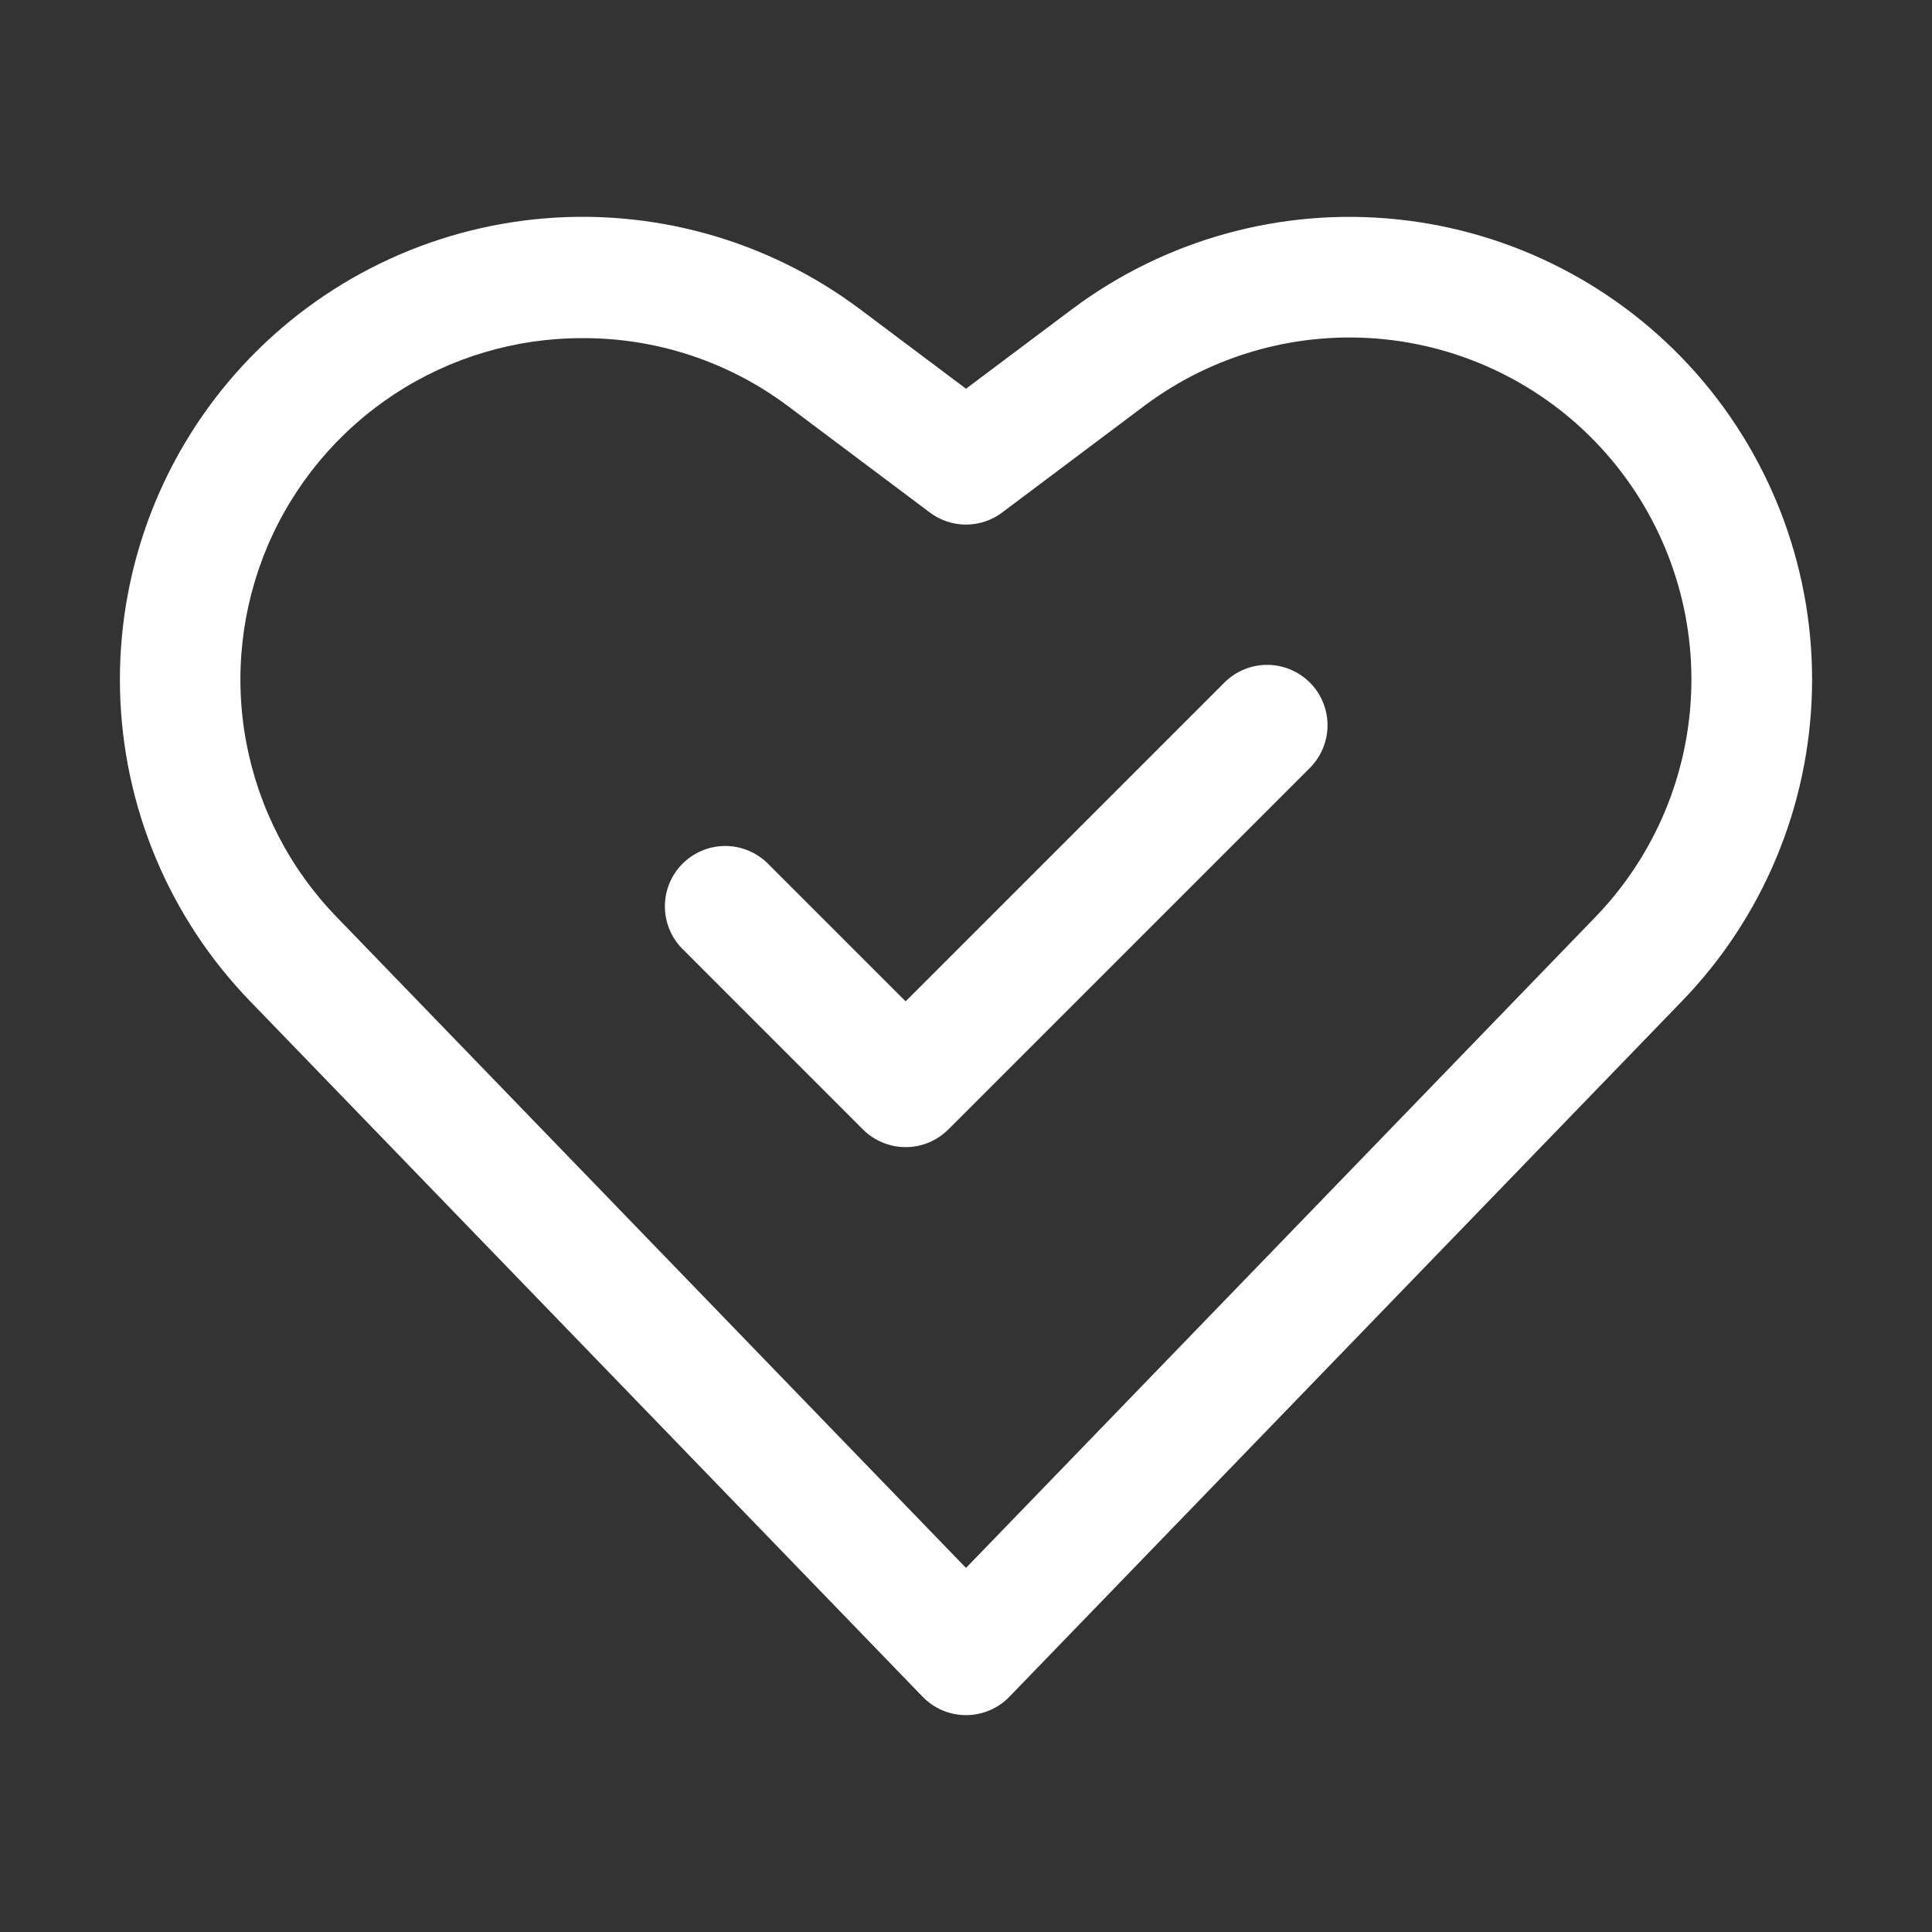 <svg width="40" height="40" viewBox="0 0 40 40" fill="none" xmlns="http://www.w3.org/2000/svg">
<rect x="0" y="0" width="40" height="40" fill="#333333" stroke="none"/>
<path d="M20 35.51C19.832 35.51 19.667 35.476 19.512 35.411C19.358 35.345 19.218 35.25 19.102 35.129L5.176 20.727C3.501 18.996 2.54 16.696 2.485 14.288C2.43 11.879 3.284 9.538 4.878 7.731C6.472 5.924 8.688 4.785 11.084 4.539C13.481 4.293 15.882 4.959 17.81 6.405L20 8.048L22.191 6.405C24.119 4.96 26.52 4.294 28.916 4.54C31.313 4.786 33.528 5.926 35.122 7.732C36.715 9.539 37.57 11.88 37.515 14.288C37.459 16.696 36.499 18.996 34.824 20.727L20.899 35.129C20.782 35.25 20.642 35.345 20.488 35.411C20.334 35.476 20.168 35.51 20 35.51ZM12.071 7.001C10.68 6.996 9.319 7.401 8.157 8.166C6.996 8.931 6.086 10.022 5.541 11.302C4.997 12.582 4.842 13.994 5.097 15.362C5.352 16.729 6.004 17.991 6.973 18.989L20 32.462L33.028 18.989C34.266 17.709 34.976 16.01 35.017 14.229C35.058 12.449 34.426 10.719 33.248 9.383C32.07 8.048 30.432 7.206 28.661 7.024C26.889 6.843 25.114 7.336 23.69 8.404L20.75 10.61C20.534 10.773 20.271 10.861 20 10.861C19.73 10.861 19.466 10.773 19.25 10.61L16.309 8.404C15.086 7.49 13.598 6.997 12.071 7.001Z" fill="white"/>
<path d="M18.75 23.75C18.586 23.75 18.424 23.718 18.272 23.655C18.12 23.592 17.982 23.5 17.866 23.384L14.117 19.634C13.889 19.398 13.763 19.082 13.766 18.754C13.768 18.427 13.9 18.113 14.132 17.881C14.364 17.65 14.677 17.518 15.005 17.515C15.332 17.512 15.648 17.639 15.884 17.866L18.75 20.732L25.366 14.116C25.602 13.889 25.918 13.762 26.246 13.765C26.573 13.768 26.887 13.9 27.119 14.131C27.351 14.363 27.482 14.677 27.485 15.004C27.488 15.332 27.362 15.648 27.134 15.884L19.634 23.384C19.518 23.5 19.38 23.592 19.229 23.655C19.077 23.718 18.914 23.75 18.75 23.75Z" fill="white"/>
</svg>
